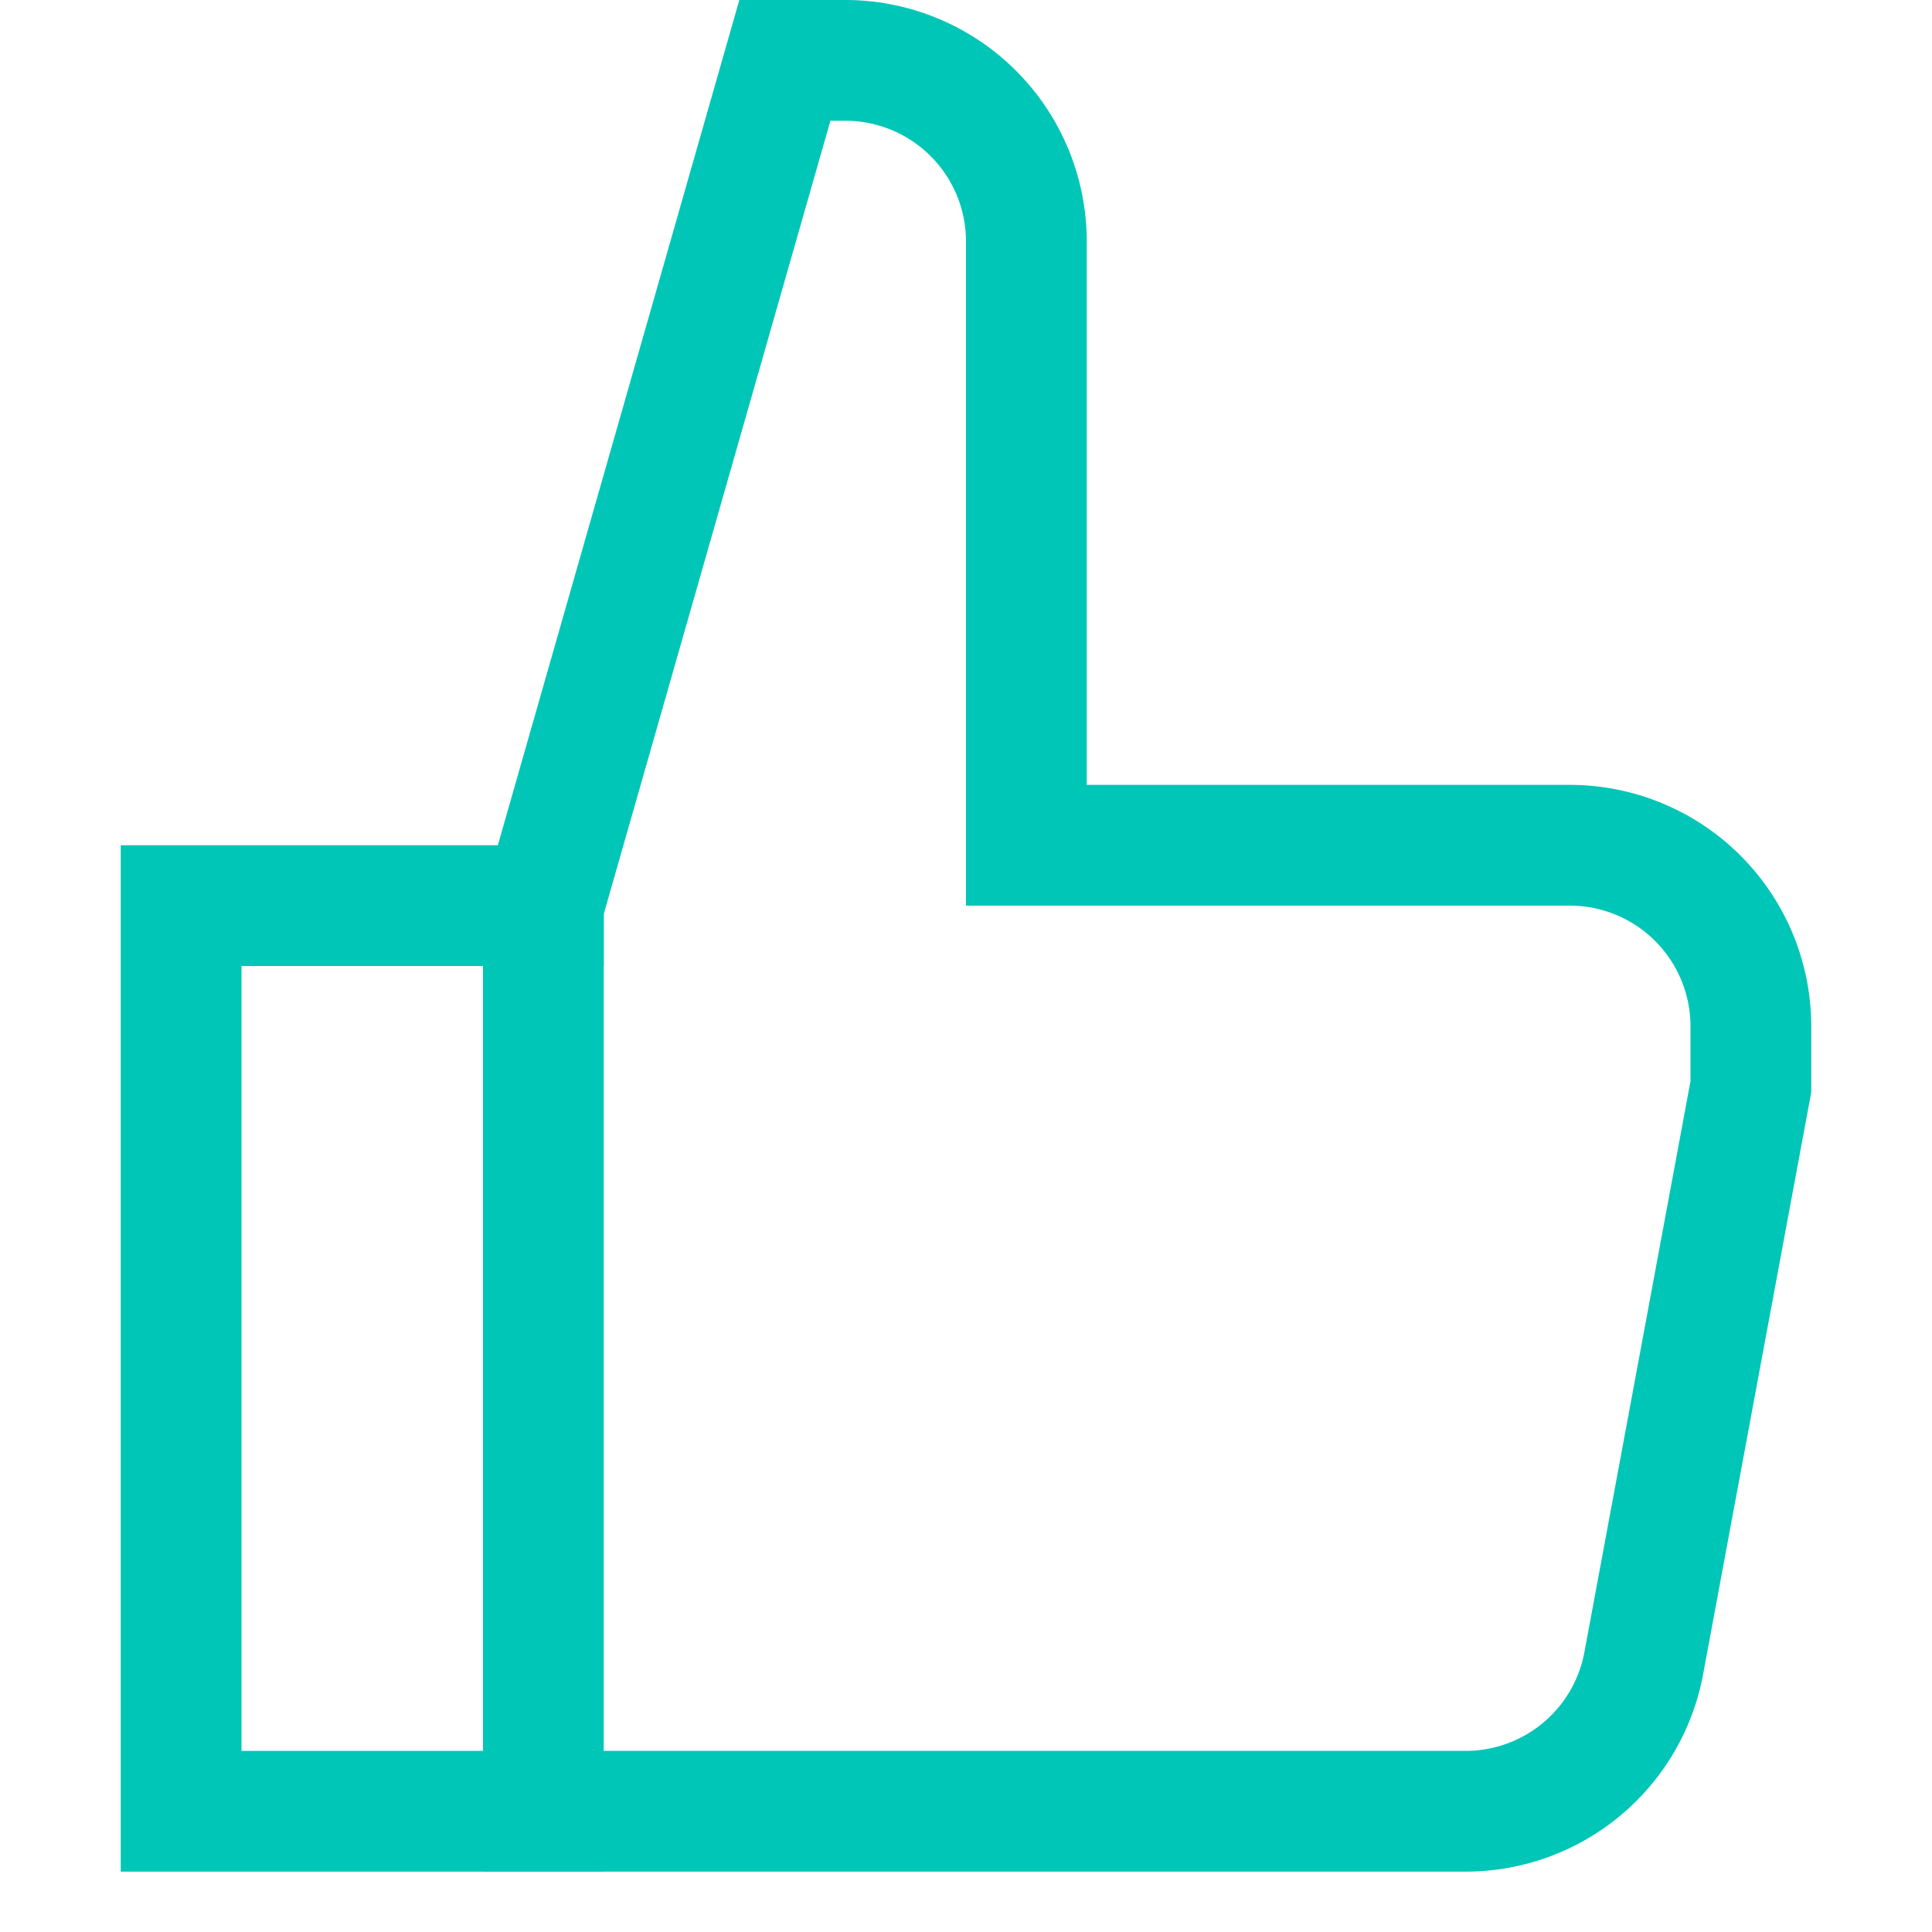 <svg xmlns="http://www.w3.org/2000/svg" viewBox="0 0 32 32" width="32" height="32"><title>Like</title><g class="nc-icon-wrapper" stroke-linecap="square" stroke-linejoin="miter" stroke-width="2" fill="#00d563" stroke="#00c6b7"><polyline data-cap="butt" data-color="color-2" points="9 30 3 30 3 15 9 15" fill="none" stroke-miterlimit="10" stroke-linecap="butt"/> <path d="M9,15,13,1h1a3,3,0,0,1,3,3V14h9a3,3,0,0,1,3,3v1l-1.774,9.547A3,3,0,0,1,24.28,30H9Z" fill="none" stroke="#00c6b7" stroke-miterlimit="10"/></g></svg>
